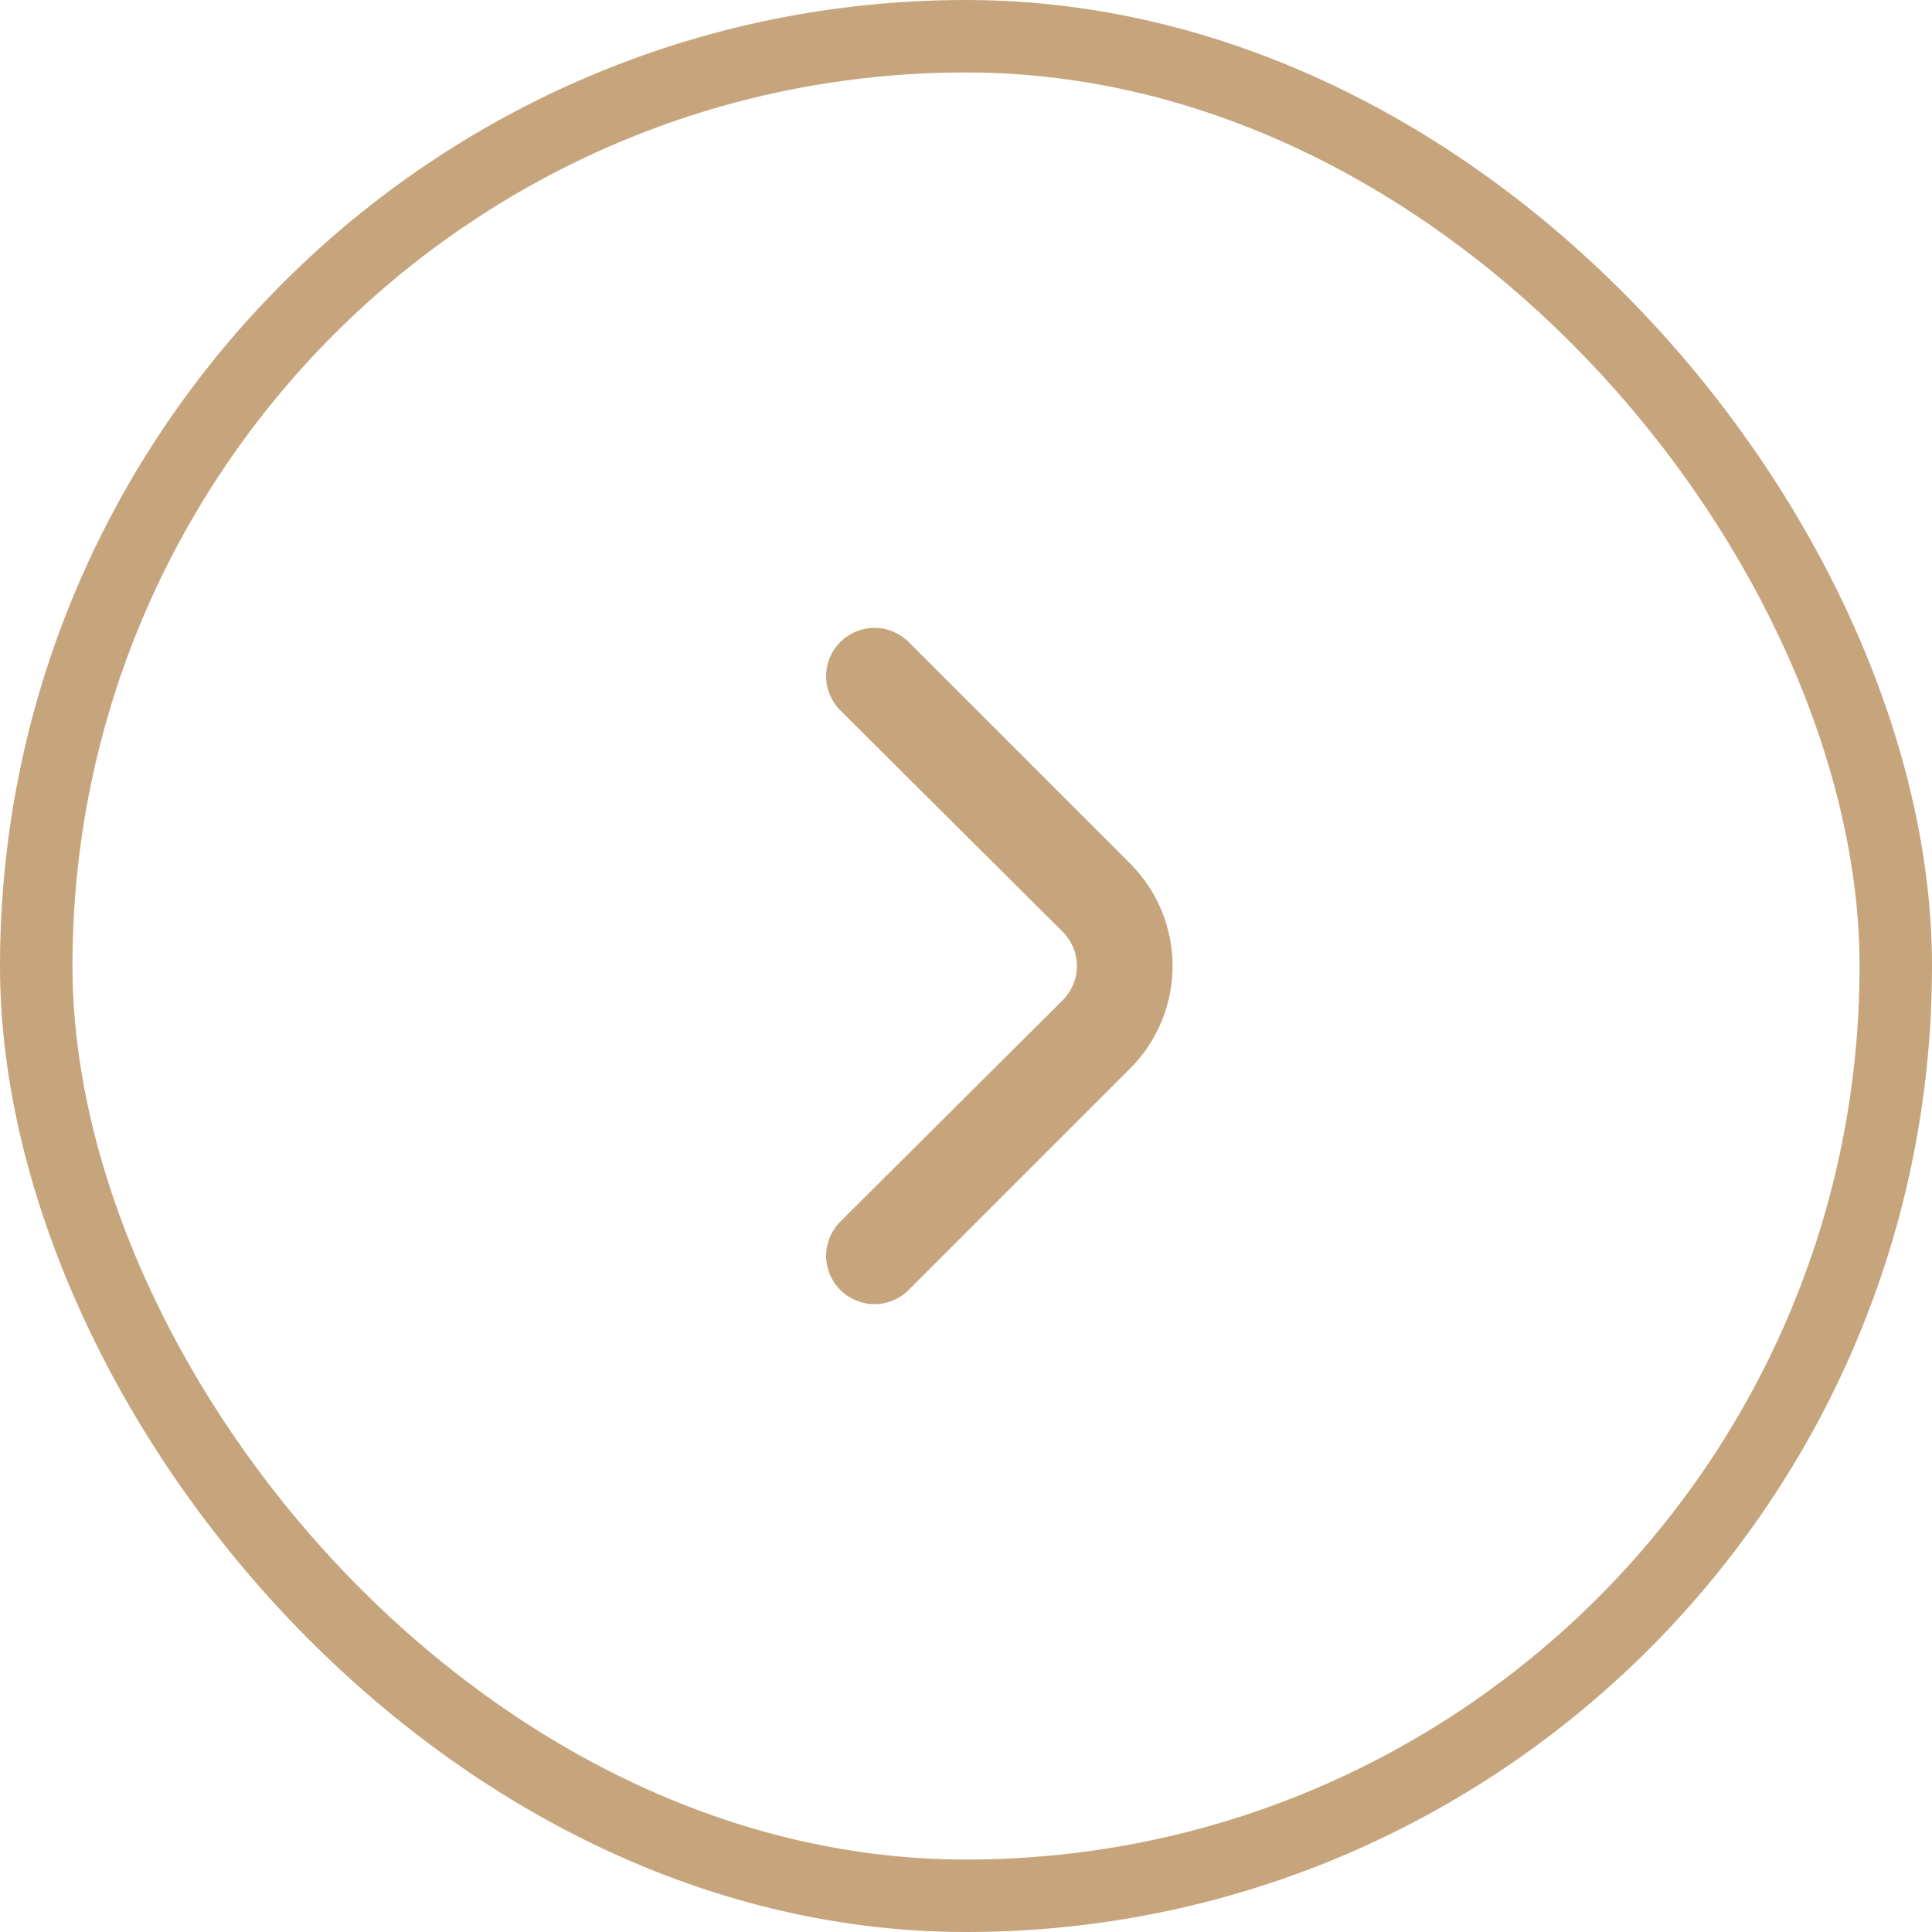 <svg width="40" height="40" viewBox="0 0 40 40" fill="none" xmlns="http://www.w3.org/2000/svg">
<rect x="0.75" y="0.75" width="38.5" height="38.5" rx="19.25" stroke="#C6A57D" stroke-width="1.5"/>
<path d="M23.4 17.88L18.81 13.29C18.622 13.104 18.369 12.999 18.105 12.999C17.841 12.999 17.587 13.104 17.4 13.29C17.306 13.383 17.232 13.494 17.181 13.615C17.13 13.737 17.104 13.868 17.104 14C17.104 14.132 17.13 14.263 17.181 14.385C17.232 14.506 17.306 14.617 17.4 14.71L22 19.29C22.093 19.383 22.168 19.494 22.219 19.615C22.27 19.737 22.296 19.868 22.296 20C22.296 20.132 22.27 20.263 22.219 20.385C22.168 20.506 22.093 20.617 22 20.71L17.4 25.29C17.212 25.477 17.105 25.731 17.104 25.997C17.103 26.262 17.208 26.517 17.395 26.705C17.582 26.893 17.836 27 18.101 27.001C18.367 27.002 18.622 26.897 18.81 26.71L23.4 22.12C23.962 21.558 24.277 20.795 24.277 20C24.277 19.205 23.962 18.442 23.4 17.88Z" fill="#C6A57D"/>
</svg>
